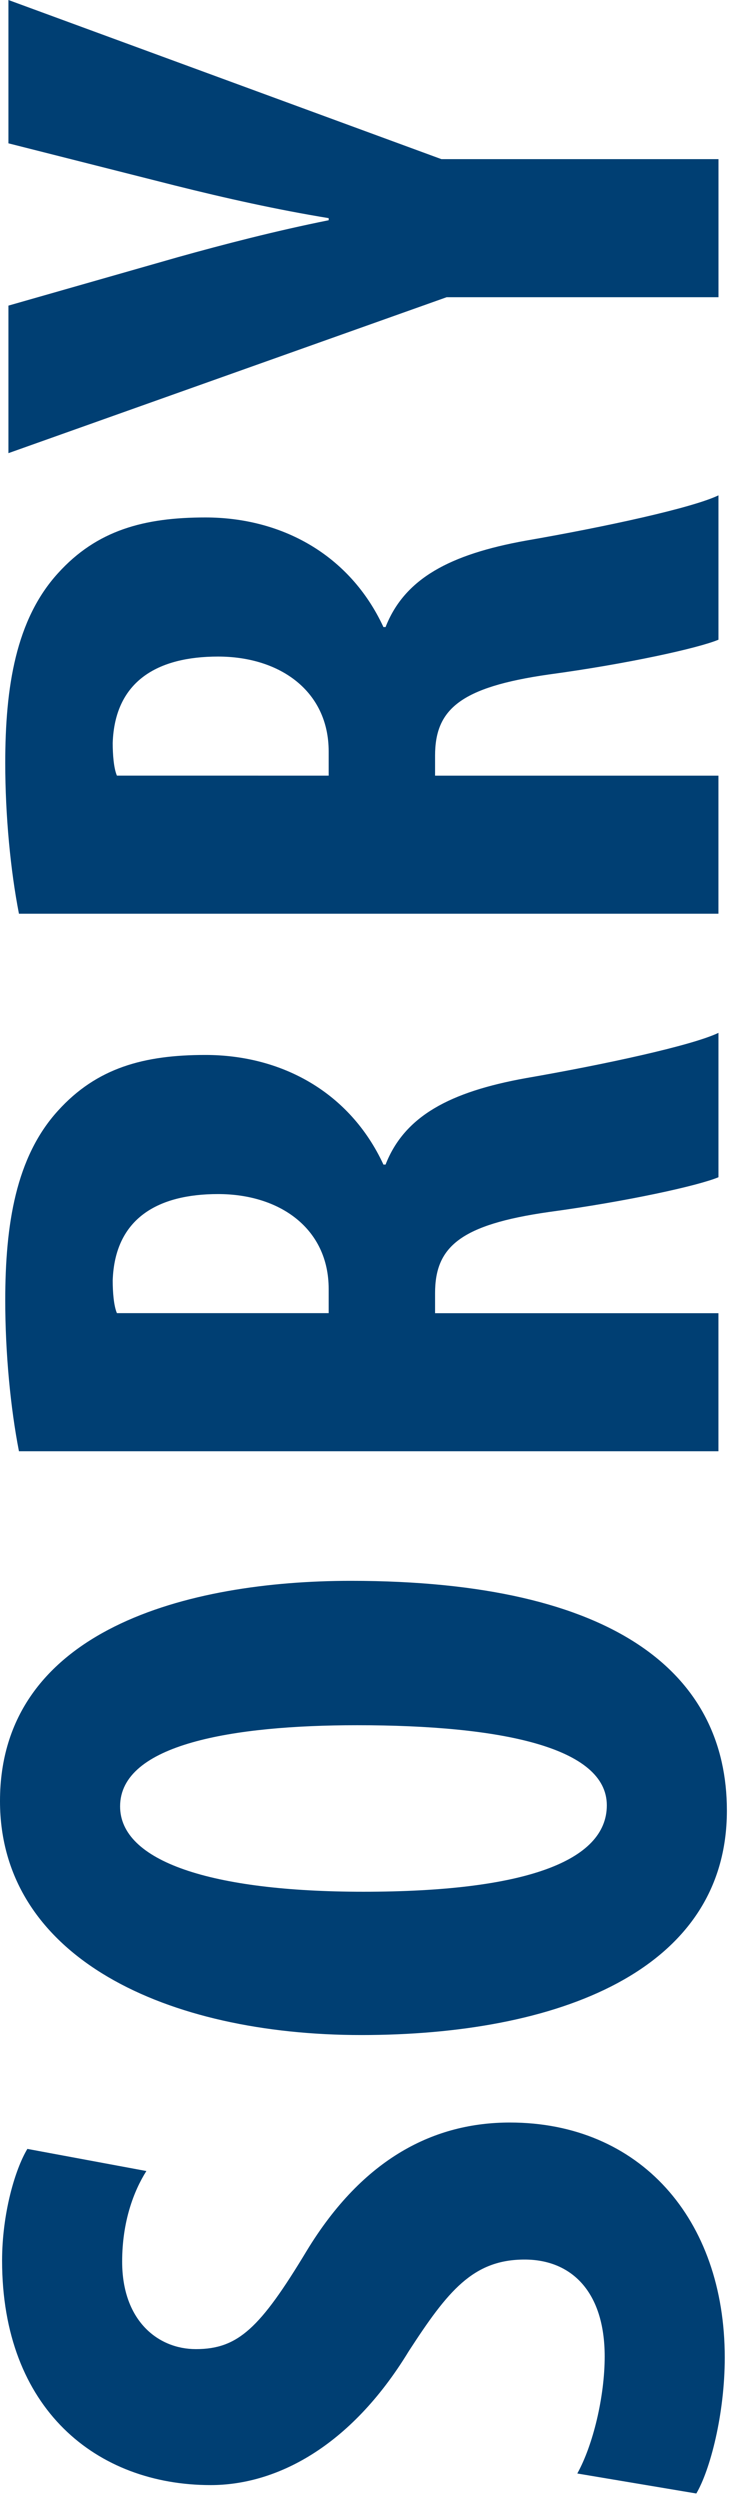 <?xml version="1.0" encoding="utf-8"?>
<!-- Generator: Adobe Illustrator 13.0.0, SVG Export Plug-In  -->
<!DOCTYPE svg PUBLIC "-//W3C//DTD SVG 1.1//EN" "http://www.w3.org/Graphics/SVG/1.1/DTD/svg11.dtd">
<svg version="1.1"
	 xmlns="http://www.w3.org/2000/svg" xmlns:xlink="http://www.w3.org/1999/xlink" xmlns:a="http://ns.adobe.com/AdobeSVGViewerExtensions/3.0/"
	 x="0px" y="0px" width="30px" height="102px" viewBox="0 0 30 102" enable-background="new 0 0 30 102" xml:space="preserve">
<defs>
</defs>
<path fill="#003F73" d="M23.563,100.919c0.645-1.161,1.118-3.14,1.118-4.773c0-2.666-1.376-3.956-3.269-3.956
	c-2.106,0-3.139,1.29-4.729,3.741c-2.408,3.956-5.461,5.461-8.084,5.461c-4.644,0-8.514-3.096-8.514-9.159
	c0-1.892,0.516-3.697,1.032-4.558l4.858,0.903c-0.516,0.816-0.989,2.063-0.989,3.697c0,2.408,1.462,3.569,3.01,3.569
	c1.721,0,2.623-0.86,4.516-3.999c2.321-3.827,5.246-5.246,8.299-5.246c5.289,0,8.771,3.913,8.771,9.589
	c0,2.322-0.602,4.602-1.161,5.547L23.563,100.919z"/>
<path fill="#003F73" d="M14.318,64.498c10.922,0,15.351,3.87,15.351,9.374c0,6.578-6.966,9.158-14.921,9.158
	C6.837,83.03,0,79.892,0,73.484C0,66.476,7.696,64.498,14.318,64.498z M14.834,77.183c6.579,0,9.934-1.247,9.934-3.526
	c0-2.364-4.3-3.268-10.191-3.268c-5.073,0-9.675,0.774-9.675,3.311C4.901,75.936,8.6,77.183,14.834,77.183z"/>
<path fill="#003F73" d="M0.773,59.209c-0.344-1.763-0.559-3.999-0.559-6.148c0-3.097,0.43-5.849,2.149-7.74
	c1.592-1.763,3.526-2.279,6.021-2.279c3.096,0,5.891,1.506,7.267,4.473h0.086c0.774-1.979,2.623-2.967,5.719-3.526
	c3.226-0.559,6.794-1.333,7.869-1.849v5.891c-0.817,0.344-3.741,0.989-6.923,1.419c-3.612,0.516-4.644,1.419-4.644,3.312v0.816
	h11.566v5.633H0.773z M13.415,53.576v-0.989c0-2.45-1.978-3.869-4.515-3.869c-2.451,0-4.214,0.988-4.3,3.525
	c0,0.473,0.043,1.032,0.172,1.333H13.415z"/>
<path fill="#003F73" d="M0.773,37.279c-0.344-1.763-0.559-3.999-0.559-6.148c0-3.097,0.43-5.849,2.149-7.74
	c1.592-1.763,3.526-2.279,6.021-2.279c3.096,0,5.891,1.506,7.267,4.473h0.086c0.774-1.979,2.623-2.967,5.719-3.526
	c3.226-0.559,6.794-1.333,7.869-1.849V26.1c-0.817,0.344-3.741,0.989-6.923,1.419c-3.612,0.516-4.644,1.419-4.644,3.312v0.816
	h11.566v5.633H0.773z M13.415,31.646v-0.989c0-2.45-1.978-3.869-4.515-3.869c-2.451,0-4.214,0.988-4.3,3.525
	c0,0.473,0.043,1.032,0.172,1.333H13.415z"/>
<path fill="#003F73" d="M29.325,12.126H18.231L0.344,18.489v-6.02l6.923-1.978c1.849-0.517,3.999-1.075,6.148-1.505V8.9
	c-2.106-0.344-4.214-0.816-6.277-1.332L0.344,5.848V0l17.673,6.493h11.309V12.126z"/>
</svg>

